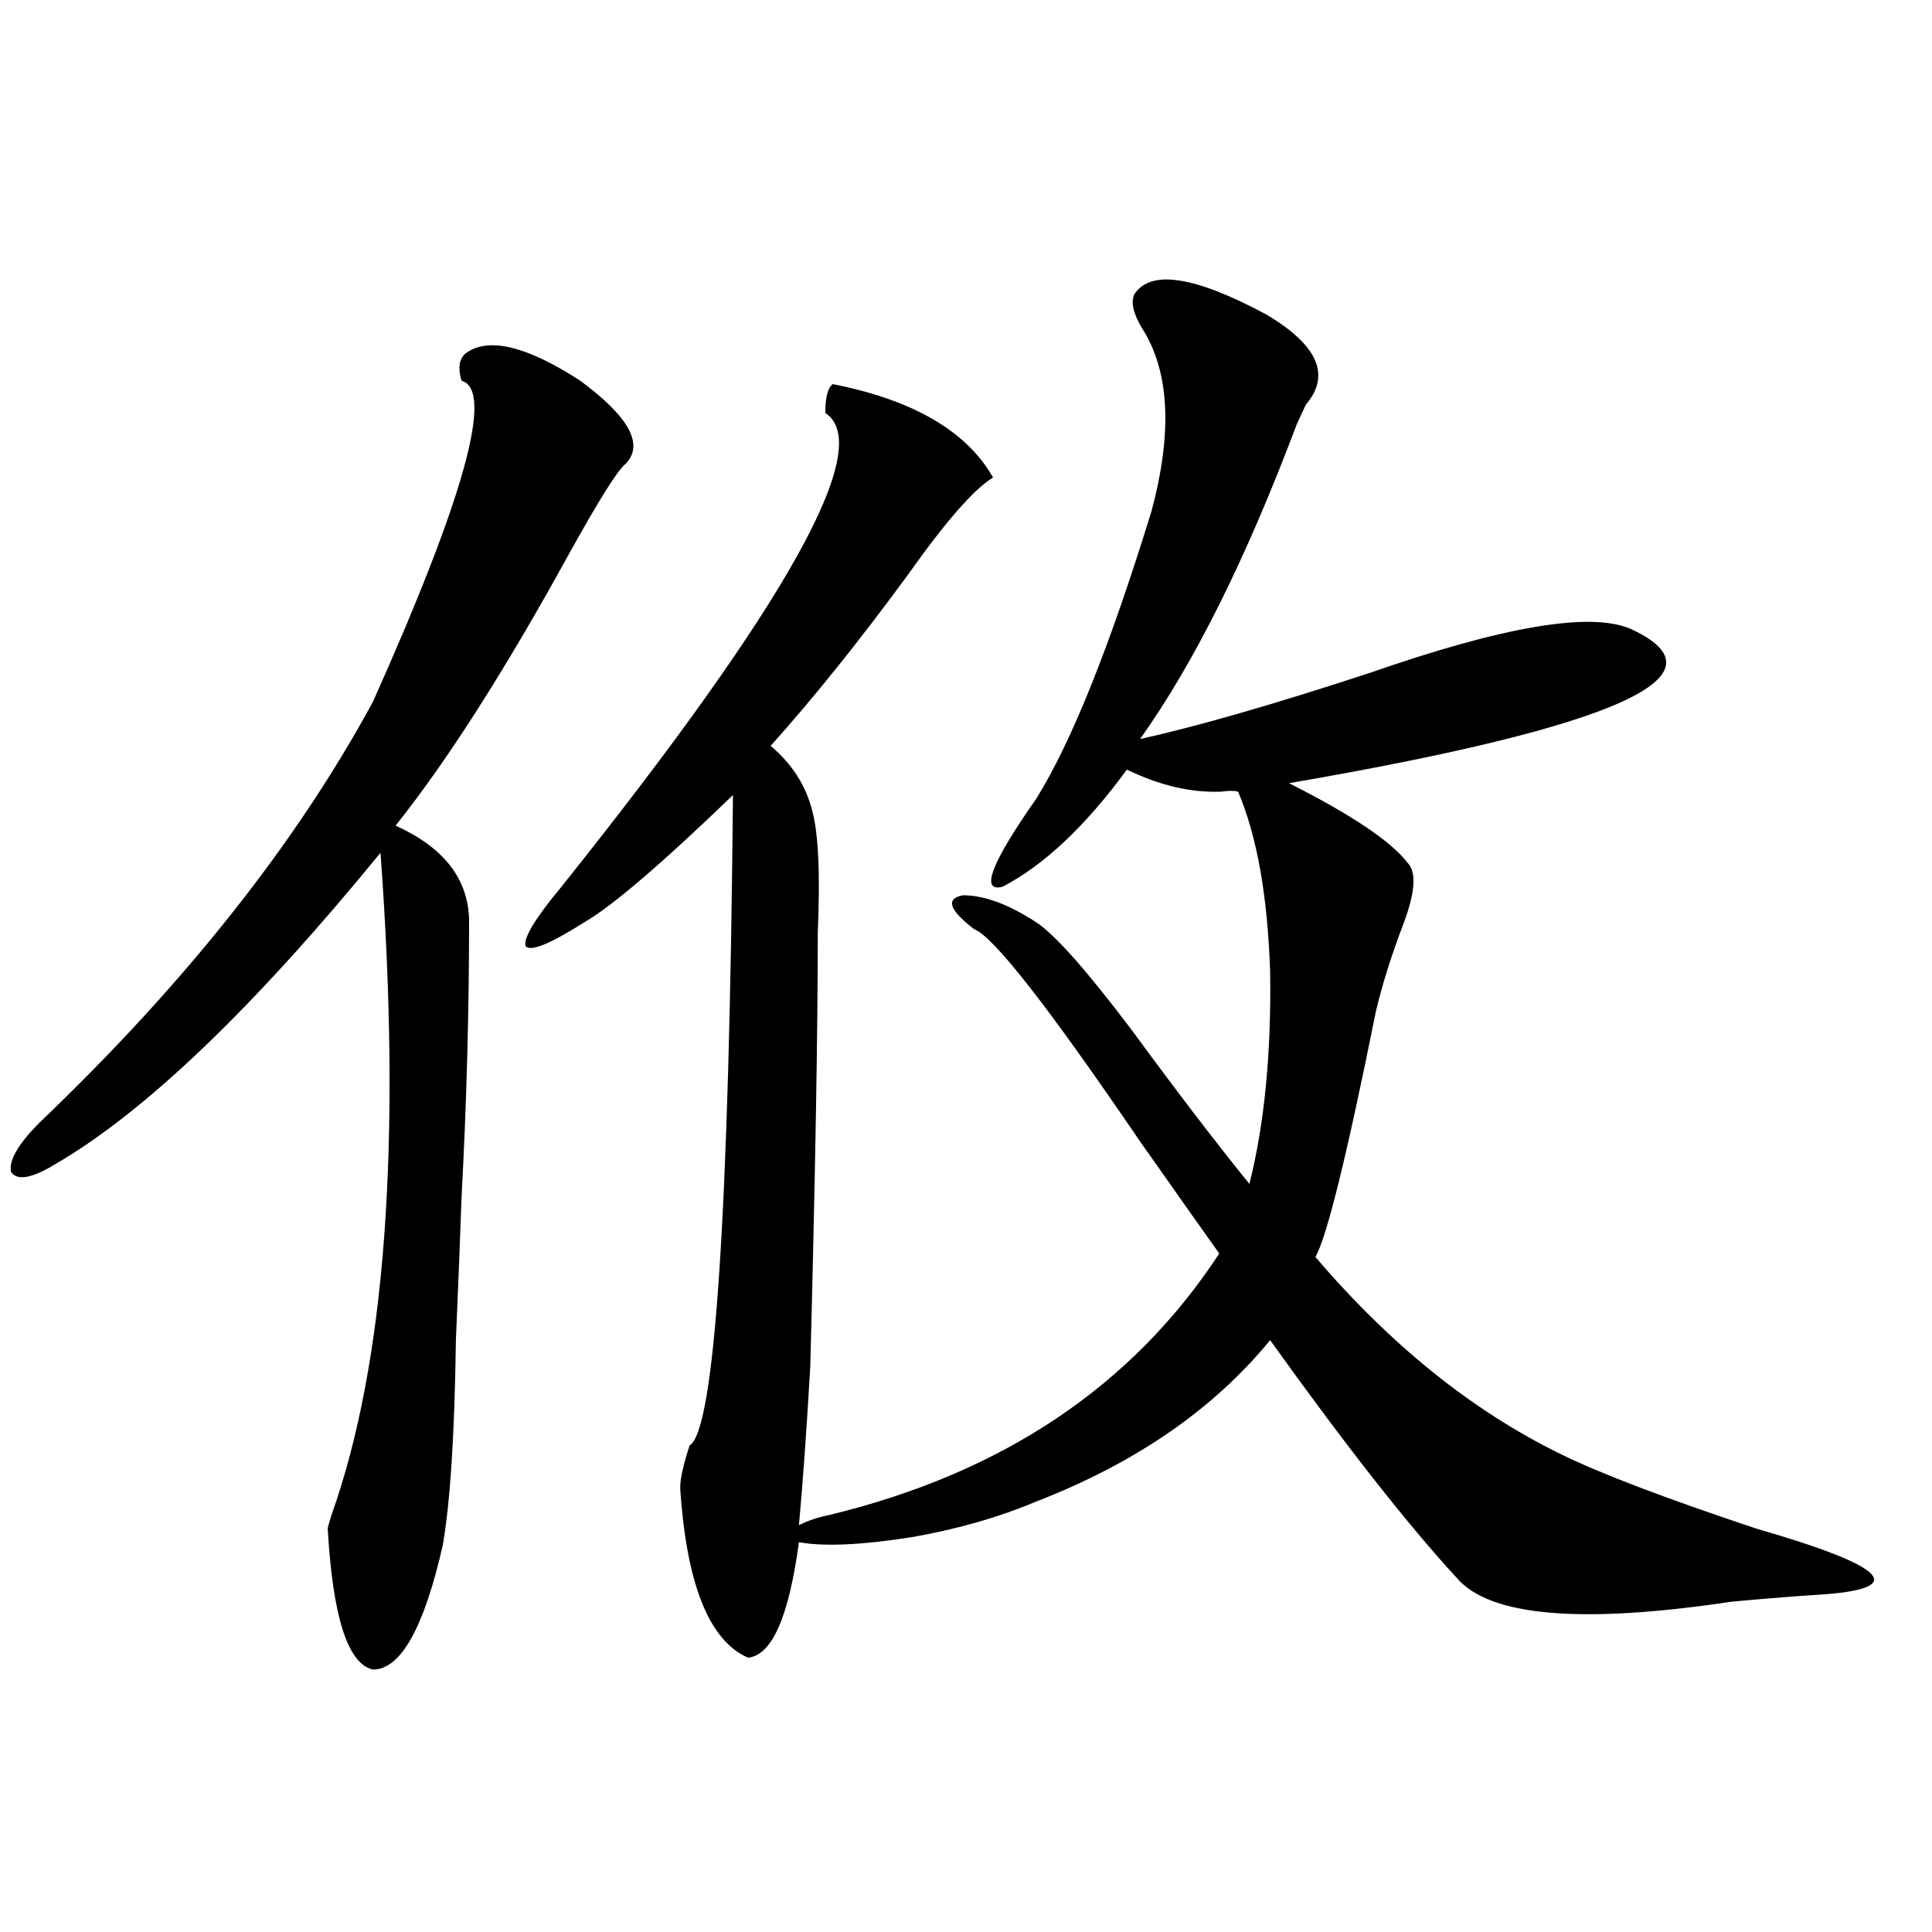 <?xml version="1.0" encoding="utf-8"?>
<!-- Generator: Adobe Illustrator 16.0.0, SVG Export Plug-In . SVG Version: 6.00 Build 0)  -->
<!DOCTYPE svg PUBLIC "-//W3C//DTD SVG 1.1//EN" "http://www.w3.org/Graphics/SVG/1.1/DTD/svg11.dtd">
<svg version="1.1" id="图层_1" xmlns="http://www.w3.org/2000/svg" xmlns:xlink="http://www.w3.org/1999/xlink" x="0px" y="0px"
	 width="1000px" height="1000px" viewBox="0 0 1000 1000" enable-background="new 0 0 1000 1000" xml:space="preserve">
<path d="M323.772,240.137c-3.902,2.939-13.658,18.457-29.268,46.582c-33.17,60.356-63.093,107.227-89.754,140.625
	c24.71,11.138,37.393,27.246,38.048,48.34c0,48.052-1.311,96.104-3.902,144.141c-0.655,19.336-1.631,43.945-2.927,73.828
	c-0.655,48.643-2.927,84.087-6.829,106.348c-9.756,42.765-21.798,64.16-36.097,64.16c-13.018-2.938-20.822-27.246-23.414-72.949
	c0-0.576,0.641-2.925,1.951-7.031c27.957-78.511,36.417-192.769,25.365-342.773c-65.699,80.283-121.628,133.896-167.801,160.84
	c-12.362,7.622-20.167,9.092-23.414,4.395c-1.311-5.85,3.567-14.351,14.634-25.488c75.44-72.07,133-144.717,172.679-217.969
	c47.469-106.045,62.758-161.416,45.853-166.113c-1.951-6.44-1.311-11.123,1.951-14.063c11.707-8.789,31.539-4.092,59.511,14.063
	C325.724,215.83,333.528,230.181,323.772,240.137z M431.087,198.828c41.615,8.213,69.267,24.321,82.925,48.34
	c-9.756,5.864-24.39,22.563-43.901,50.098c-25.365,34.58-49.114,64.16-71.218,88.77c11.052,9.38,18.201,20.518,21.463,33.398
	c3.247,11.729,4.223,32.822,2.927,63.281c0,51.567-1.311,126.563-3.902,225c-1.951,33.398-3.902,60.645-5.854,81.738
	c4.543-2.334,9.756-4.092,15.609-5.273c89.754-21.67,157.069-66.797,201.946-135.352c-10.411-14.639-24.069-33.975-40.975-58.008
	c-47.483-69.722-76.096-106.348-85.852-109.863c-13.018-9.956-14.969-15.82-5.854-17.578c11.052,0,23.734,4.697,38.048,14.063
	c9.756,6.455,26.341,25.2,49.755,56.25c22.759,31.064,42.926,57.432,60.486,79.102c7.805-31.05,11.372-67.676,10.731-109.863
	c-1.311-39.248-6.829-70.313-16.585-93.164c-1.951-0.576-4.878-0.576-8.78,0c-15.609,0.591-31.874-3.213-48.779-11.426
	c-21.463,29.307-42.926,49.521-64.389,60.645c-11.707,2.939-5.854-12.305,17.561-45.703c18.201-29.292,38.048-78.799,59.511-148.535
	c11.052-41.006,9.421-72.646-4.878-94.922c-4.558-7.607-5.854-13.472-3.902-17.578c8.445-12.881,31.219-9.365,68.291,10.547
	c26.661,15.82,33.49,31.353,20.487,46.582c-1.951,4.106-3.582,7.622-4.878,10.547c-26.021,69.146-53.017,123.35-80.974,162.598
	c29.268-6.44,68.932-17.866,119.021-34.277c68.932-24.019,113.809-31.641,134.631-22.852c52.682,24.033-6.188,50.688-176.581,79.98
	c32.515,16.411,53.002,30.186,61.462,41.309c4.543,4.697,3.902,14.941-1.951,30.762c-6.509,17.002-11.387,32.52-14.634,46.582
	c-14.969,74.419-25.365,116.606-31.219,126.563c39.023,45.703,81.294,79.692,126.826,101.953
	c20.152,9.971,53.978,22.852,101.461,38.672c68.932,19.927,79.343,31.353,31.219,34.277c-9.756,0.591-24.39,1.758-43.901,3.516
	c-78.047,11.715-125.53,7.608-142.436-12.305c-25.365-27.534-57.56-68.555-96.583-123.047
	c-29.268,35.747-69.602,63.584-120.973,83.496c-19.512,8.213-40.975,14.365-64.389,18.457c-26.021,4.106-45.532,4.985-58.535,2.637
	c-5.213,38.672-13.993,58.585-26.341,59.766c-20.167-8.789-31.874-38.081-35.121-87.891c0-4.683,1.616-12.002,4.878-21.973
	c13.003-7.607,20.487-119.819,22.438-336.621c-37.072,35.747-62.772,57.72-77.071,65.918
	c-17.561,11.138-27.651,15.244-30.243,12.305c-1.311-4.092,4.878-14.351,18.536-30.762
	C407.673,312.51,453.19,230.771,427.185,213.77C427.185,205.571,428.48,200.586,431.087,198.828z"/>
</svg>
